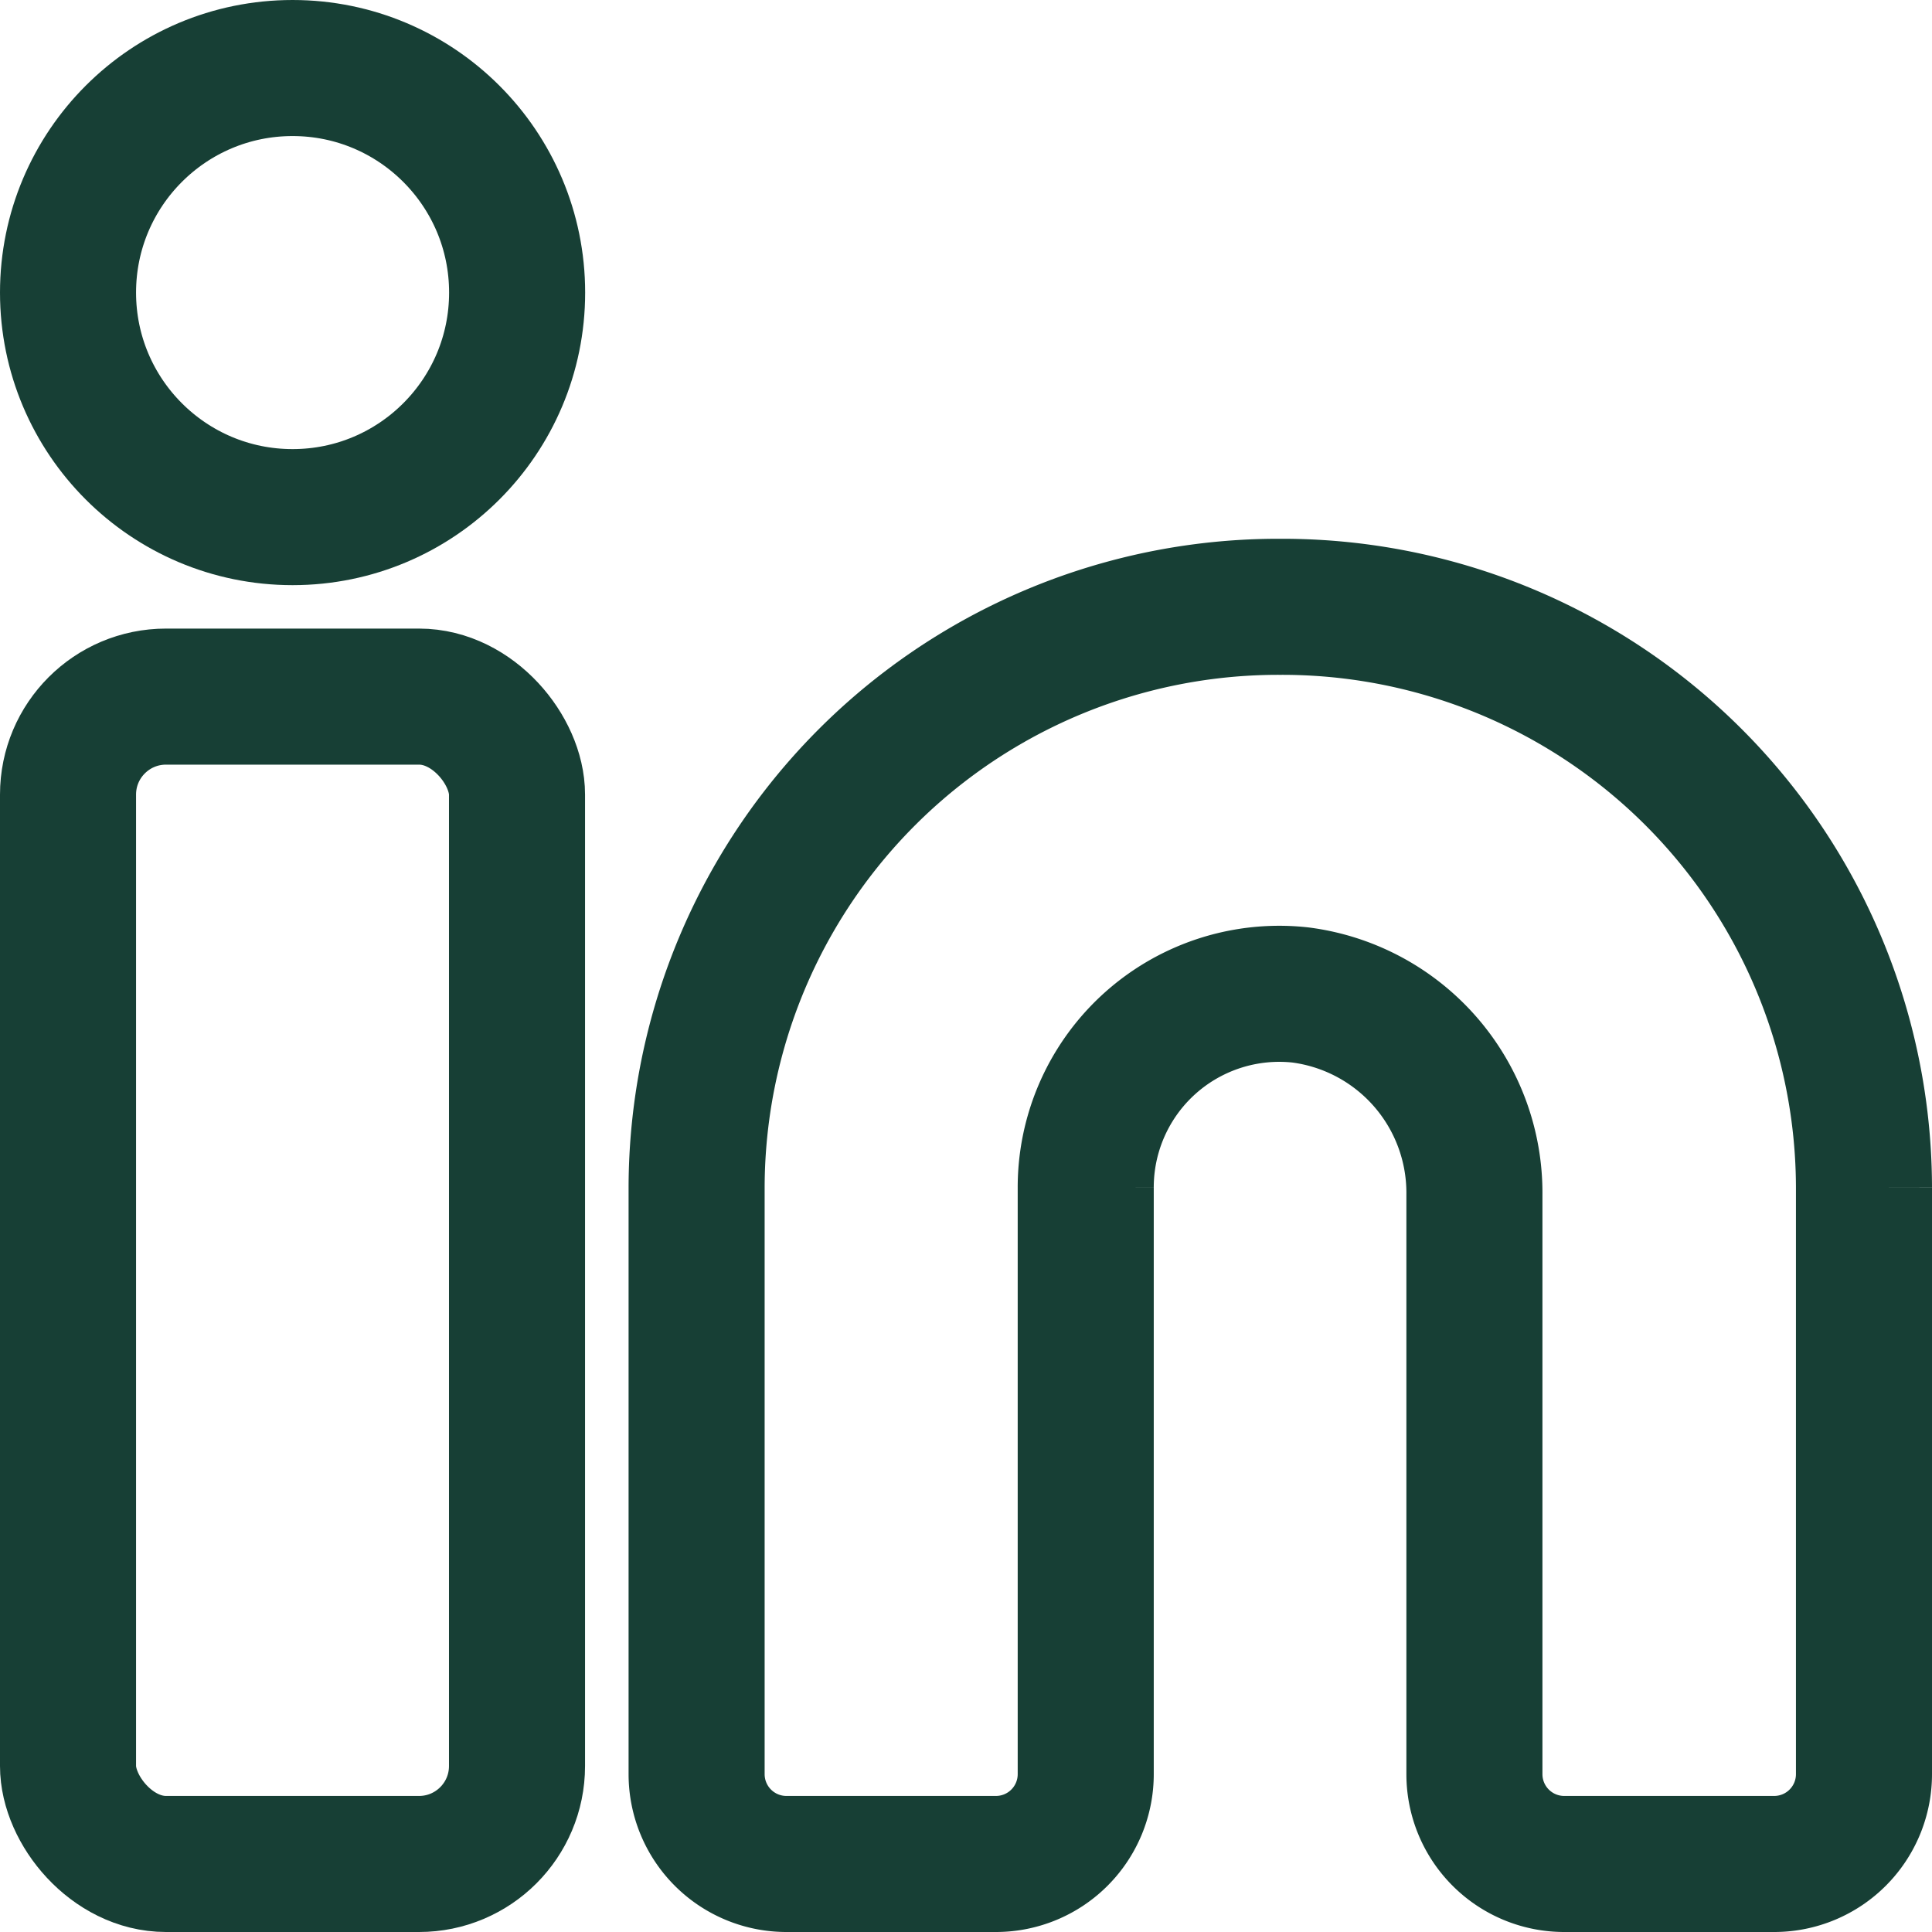 <svg xmlns="http://www.w3.org/2000/svg" width="17.75" height="17.75" viewBox="0 0 17.75 17.75">
  <g id="linkedin" transform="translate(-2.125 -2.125)">
    <path id="Caminho_61" data-name="Caminho 61" d="M14.662,8.4A5.344,5.344,0,0,0,9.3,13.735v5.39a.825.825,0,0,0,.825.825H12.05a.825.825,0,0,0,.825-.825v-5.39a1.778,1.778,0,0,1,1.971-1.769,1.833,1.833,0,0,1,1.6,1.833v5.326a.825.825,0,0,0,.825.825H19.2a.825.825,0,0,0,.825-.825v-5.39A5.344,5.344,0,0,0,14.663,8.4Z" transform="translate(-0.775 -0.7)" fill="none" stroke="#173f35" stroke-width="1.25"/>
    <rect id="Retângulo_11" data-name="Retângulo 11" width="4.125" height="10.725" rx="0.9" transform="translate(2.75 8.525)" fill="none" stroke="#173f35" stroke-width="1.25"/>
    <circle id="Elipse_2" data-name="Elipse 2" cx="2.063" cy="2.063" r="2.063" transform="translate(2.75 2.75)" fill="none" stroke="#173f35" stroke-width="1.25"/>
  </g>
</svg>
